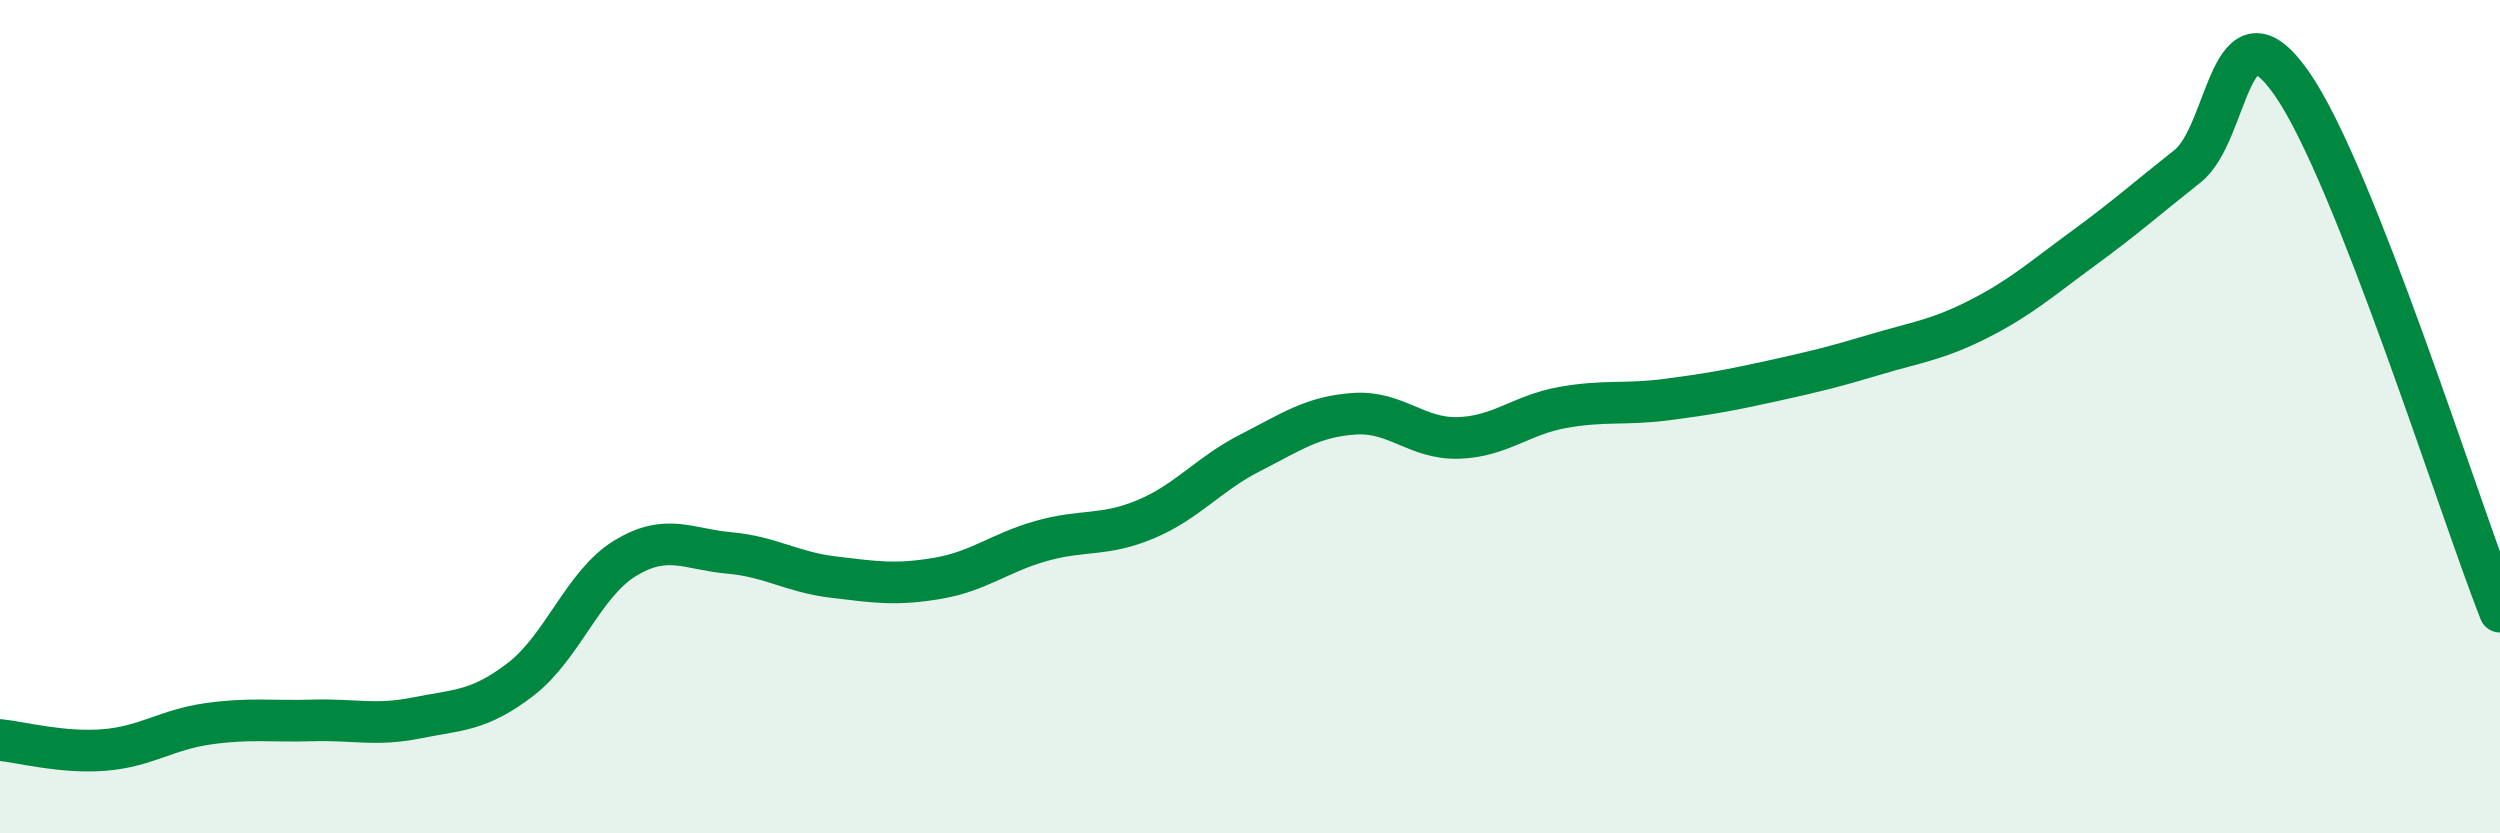 
    <svg width="60" height="20" viewBox="0 0 60 20" xmlns="http://www.w3.org/2000/svg">
      <path
        d="M 0,17.76 C 0.5,17.81 1.5,18.08 2.5,18 C 3.5,17.92 4,17.51 5,17.37 C 6,17.23 6.5,17.32 7.5,17.29 C 8.5,17.26 9,17.43 10,17.23 C 11,17.03 11.5,17.07 12.5,16.3 C 13.5,15.53 14,14.01 15,13.4 C 16,12.79 16.5,13.18 17.5,13.27 C 18.5,13.36 19,13.73 20,13.85 C 21,13.97 21.5,14.05 22.5,13.88 C 23.5,13.71 24,13.26 25,12.98 C 26,12.7 26.5,12.88 27.5,12.46 C 28.5,12.04 29,11.38 30,10.87 C 31,10.36 31.5,10 32.5,9.93 C 33.5,9.86 34,10.54 35,10.51 C 36,10.48 36.5,9.96 37.5,9.78 C 38.5,9.6 39,9.72 40,9.59 C 41,9.46 41.5,9.37 42.5,9.15 C 43.5,8.93 44,8.81 45,8.51 C 46,8.21 46.5,8.16 47.5,7.65 C 48.5,7.14 49,6.69 50,5.96 C 51,5.23 51.5,4.78 52.5,3.99 C 53.5,3.2 53.5,-0.14 55,2 C 56.5,4.14 59,12.14 60,14.68L60 20L0 20Z"
        fill="#008740"
        opacity="0.1"
        stroke-linecap="round"
        stroke-linejoin="round"
      />
      <path
        d="M 0,17.76 C 0.5,17.81 1.5,18.08 2.5,18 C 3.5,17.92 4,17.51 5,17.37 C 6,17.23 6.5,17.32 7.5,17.29 C 8.5,17.26 9,17.43 10,17.23 C 11,17.03 11.5,17.07 12.5,16.3 C 13.5,15.53 14,14.01 15,13.4 C 16,12.79 16.5,13.18 17.5,13.27 C 18.5,13.36 19,13.73 20,13.85 C 21,13.97 21.5,14.05 22.5,13.88 C 23.5,13.71 24,13.26 25,12.98 C 26,12.7 26.5,12.88 27.5,12.46 C 28.5,12.04 29,11.38 30,10.87 C 31,10.36 31.5,10 32.5,9.93 C 33.5,9.86 34,10.54 35,10.51 C 36,10.48 36.5,9.96 37.5,9.78 C 38.5,9.6 39,9.72 40,9.59 C 41,9.46 41.5,9.37 42.5,9.15 C 43.5,8.93 44,8.81 45,8.51 C 46,8.21 46.5,8.16 47.5,7.65 C 48.5,7.14 49,6.69 50,5.96 C 51,5.23 51.5,4.78 52.5,3.99 C 53.5,3.2 53.5,-0.14 55,2 C 56.5,4.14 59,12.14 60,14.68"
        stroke="#008740"
        stroke-width="1"
        fill="none"
        stroke-linecap="round"
        stroke-linejoin="round"
      />
    </svg>
  